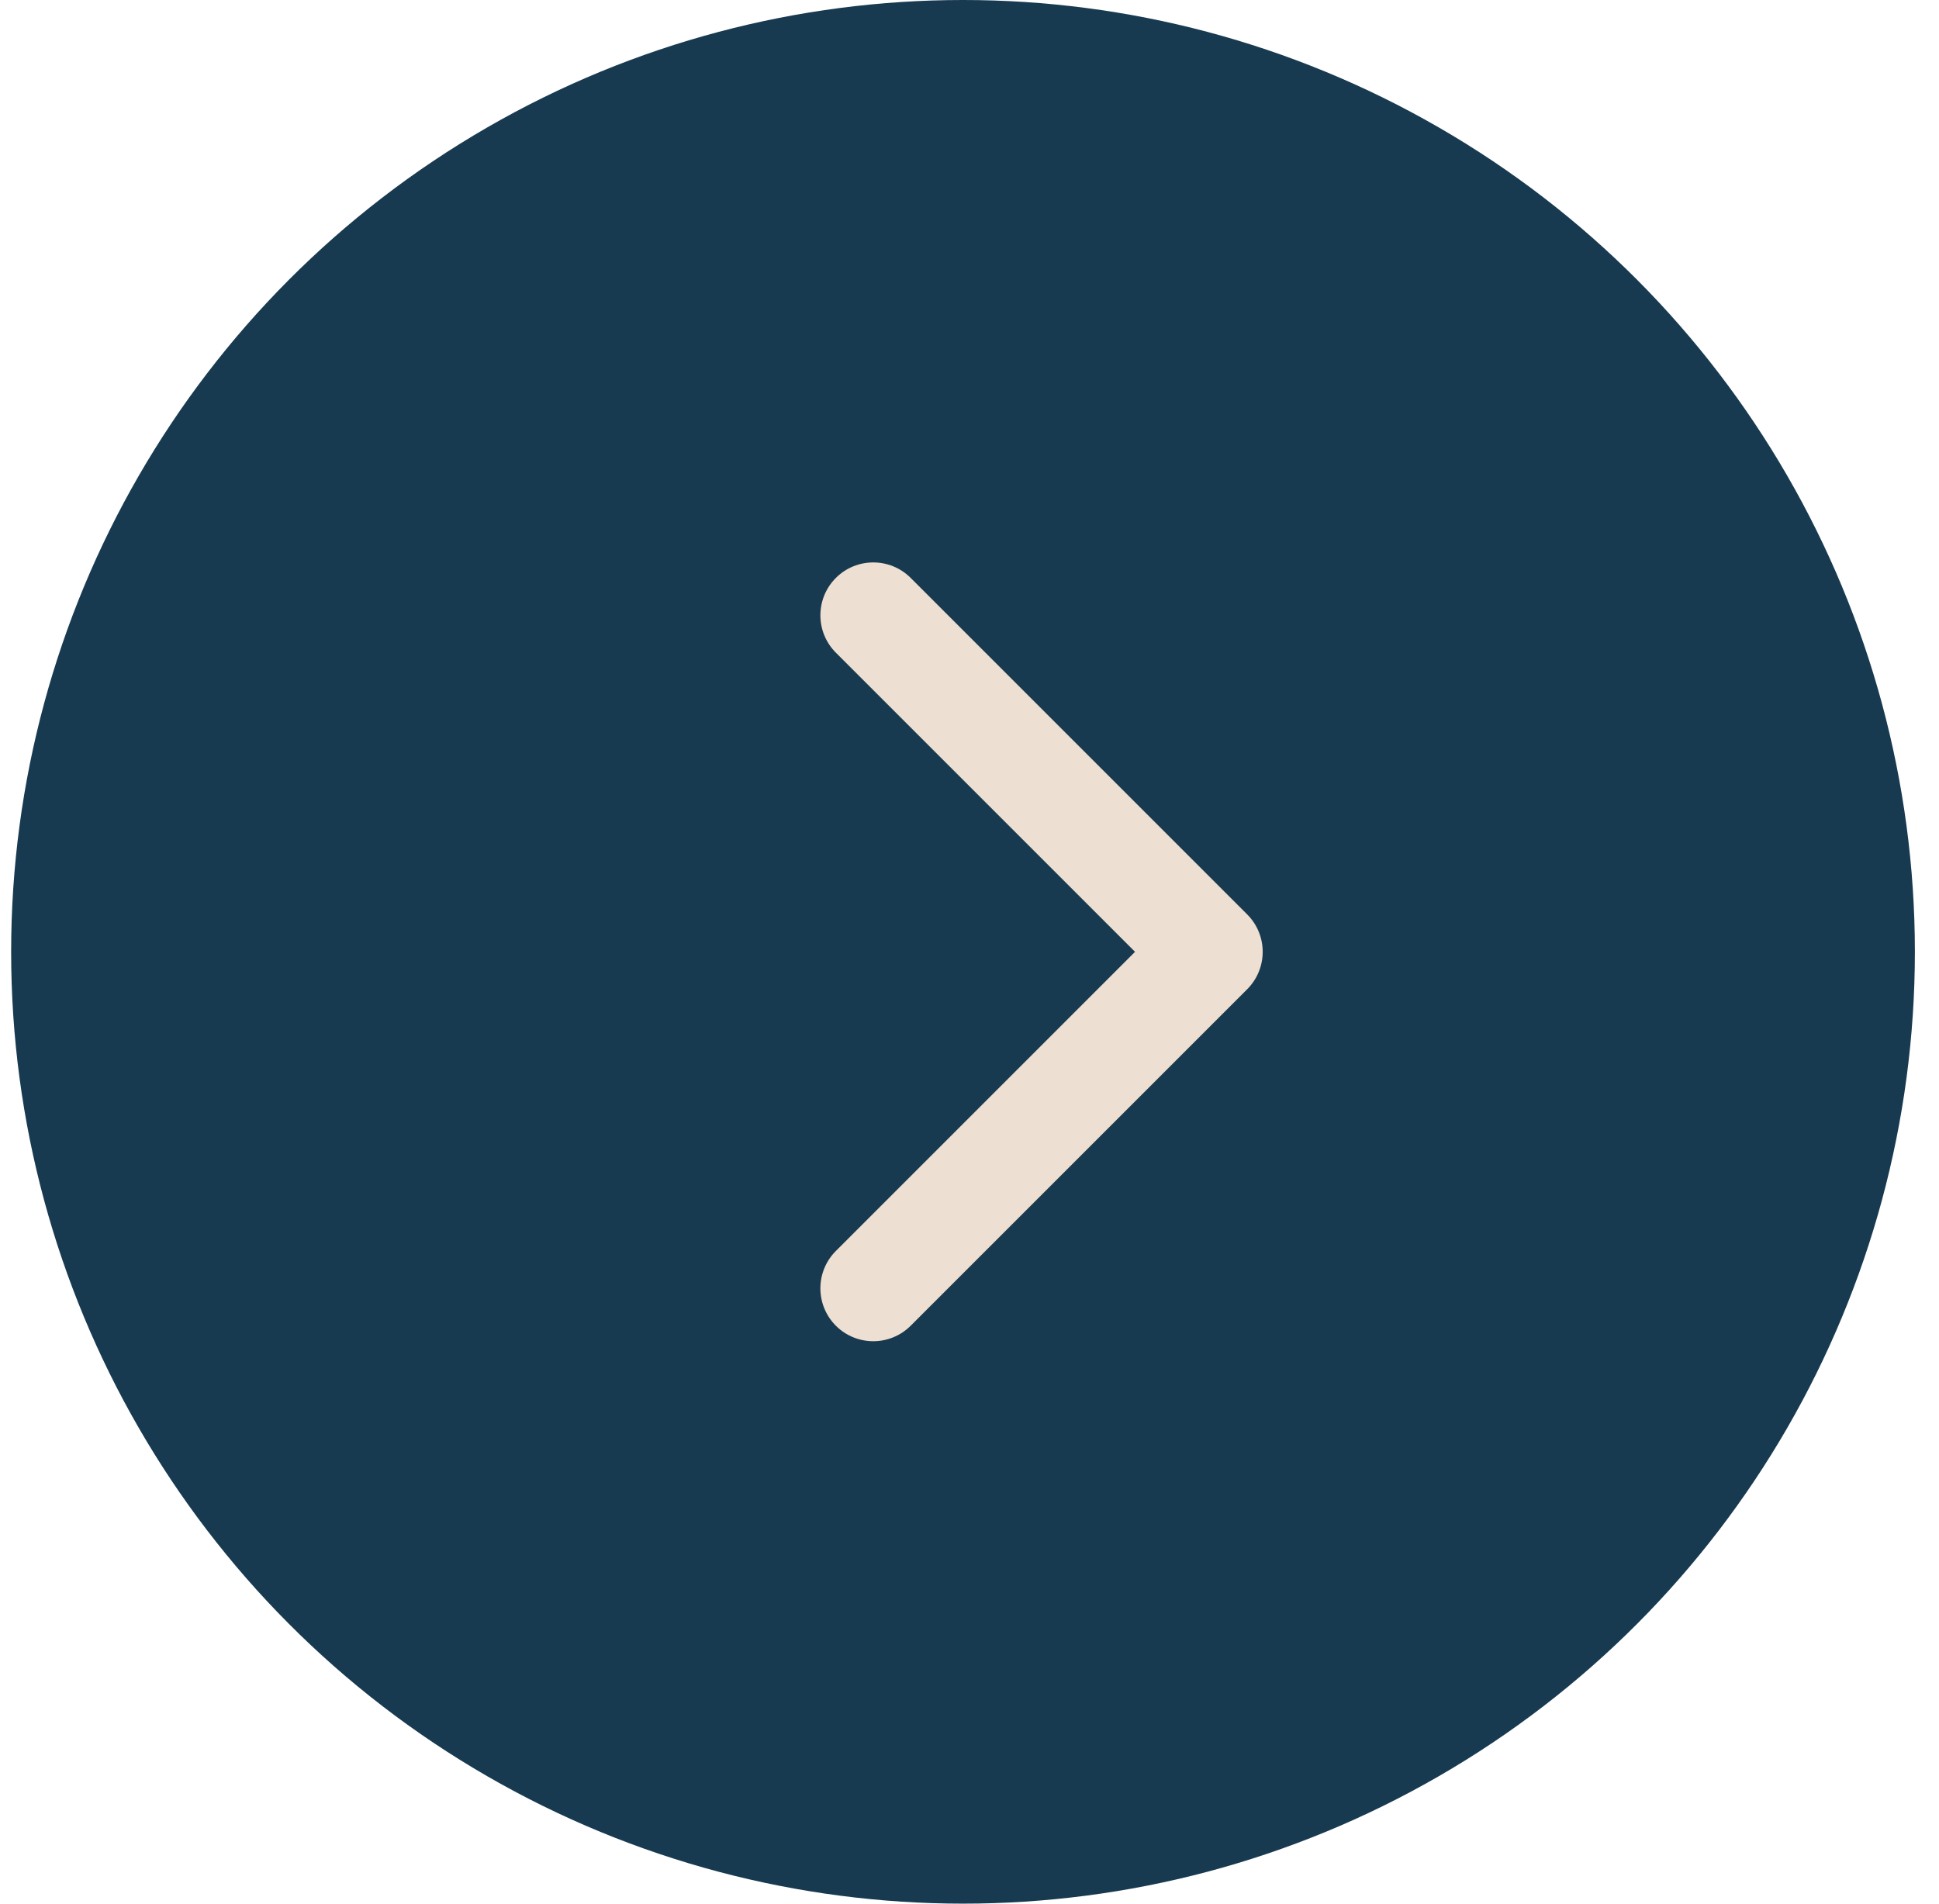 <?xml version="1.0" encoding="UTF-8"?> <svg xmlns="http://www.w3.org/2000/svg" width="55" height="54" viewBox="0 0 55 54" fill="none"> <circle cx="27" cy="27" r="27" transform="matrix(-1 0 0 1 54.316 0)" fill="#183A50"></circle> <path d="M35.377 28.061C35.963 27.475 35.963 26.525 35.377 25.939L25.831 16.393C25.245 15.808 24.296 15.808 23.71 16.393C23.124 16.979 23.124 17.929 23.71 18.515L32.195 27L23.71 35.485C23.124 36.071 23.124 37.021 23.71 37.607C24.296 38.192 25.245 38.192 25.831 37.607L35.377 28.061ZM33.316 28.5L34.316 28.5L34.316 25.5L33.316 25.5L33.316 28.5Z" fill="#EDDFD1"></path> </svg> 